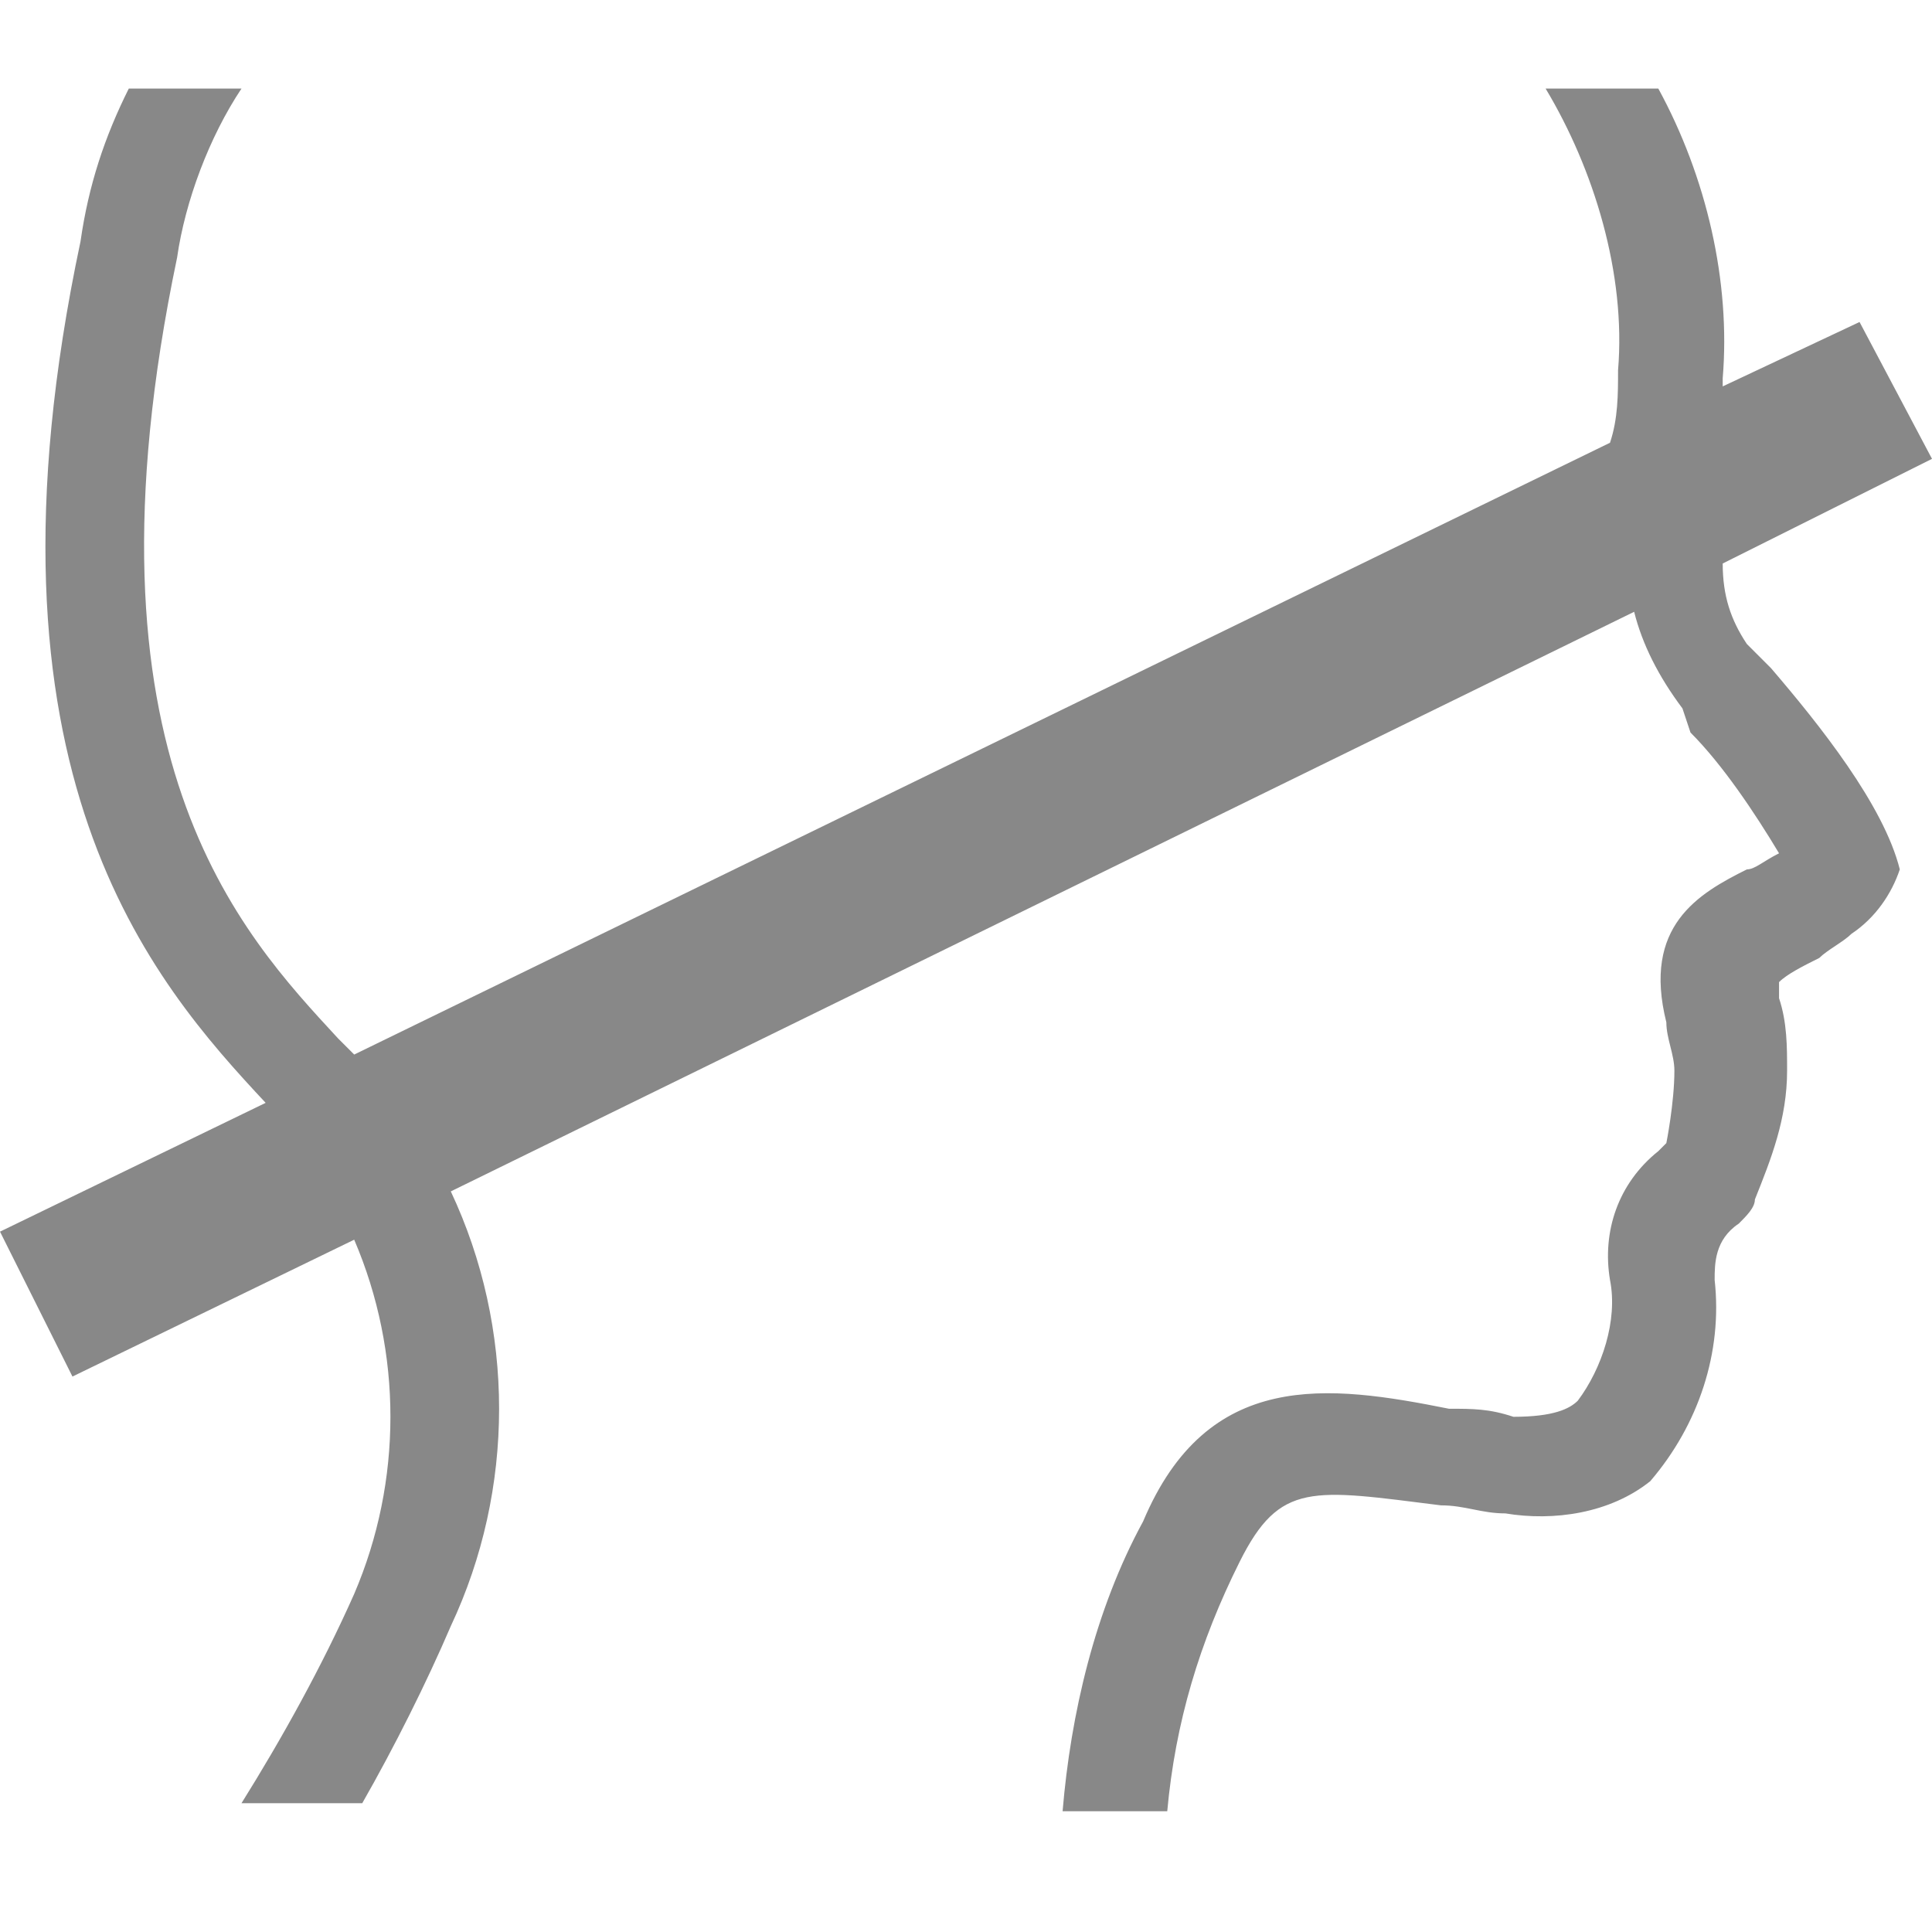 <?xml version="1.0" encoding="utf-8"?>
<!-- Generator: Adobe Illustrator 25.2.0, SVG Export Plug-In . SVG Version: 6.00 Build 0)  -->
<svg version="1.1" id="Layer_1" xmlns="http://www.w3.org/2000/svg" xmlns:xlink="http://www.w3.org/1999/xlink" x="0px" y="0px"
	 viewBox="0 0 24 24" style="enable-background:new 0 0 24 24;" xml:space="preserve">
<style type="text/css">
	.st0{fill:#888888;}
</style>
<g id="Layer_3">
	<path class="st0" d="M21.7,8c-0.2-0.3-0.3-0.6-0.3-1l2.6-1.3L23.1,4l-1.7,0.8c0,0,0-0.1,0-0.1c0.1-1.2-0.2-2.5-0.8-3.6h-1.4
		c0.6,1,1,2.3,0.9,3.5c0,0.3,0,0.6-0.1,0.9L4.4,13.1c0,0-0.1-0.1-0.1-0.1l-0.1-0.1c-1.2-1.3-3.3-3.5-2-9.7C2.3,2.5,2.6,1.7,3,1.1
		H1.6C1.3,1.7,1.1,2.3,1,3c-1.4,6.6,0.9,9.2,2.3,10.7L0,15.3l0.9,1.8l3.5-1.7c0.6,1.4,0.6,3,0,4.4C4,20.7,3.5,21.6,3,22.4h1.5
		c0.4-0.7,0.8-1.5,1.1-2.2c0.8-1.7,0.8-3.7,0-5.4l14.7-7.2c0.1,0.4,0.3,0.8,0.6,1.2L21,9.1c0.4,0.4,0.8,1,1.1,1.5h0
		c-0.2,0.1-0.3,0.2-0.4,0.2c-0.6,0.3-1.3,0.7-1,1.9c0,0.2,0.1,0.4,0.1,0.6c0,0.4-0.1,0.9-0.1,0.9l-0.1,0.1c-0.5,0.4-0.7,1-0.6,1.6
		c0.1,0.5-0.1,1.1-0.4,1.5c-0.1,0.1-0.3,0.2-0.8,0.2c-0.3-0.1-0.5-0.1-0.8-0.1c-1.5-0.3-3-0.5-3.8,1.4c-0.6,1.1-0.9,2.4-1,3.6h1.3
		c0.1-1.1,0.4-2.1,0.9-3.1c0.5-1,0.9-0.9,2.5-0.7c0.3,0,0.5,0.1,0.8,0.1c0.6,0.1,1.3,0,1.8-0.4c0.6-0.7,0.9-1.6,0.8-2.5
		c0-0.2,0-0.5,0.3-0.7c0.1-0.1,0.2-0.2,0.2-0.3c0.2-0.5,0.4-1,0.4-1.6c0-0.3,0-0.6-0.1-0.9c0-0.1,0-0.1,0-0.2v0
		c0.1-0.1,0.3-0.2,0.5-0.3c0.1-0.1,0.3-0.2,0.4-0.3c0.3-0.2,0.5-0.5,0.6-0.8C23.4,10,22.6,9,22,8.3L21.7,8z"/>
</g>
</svg>
